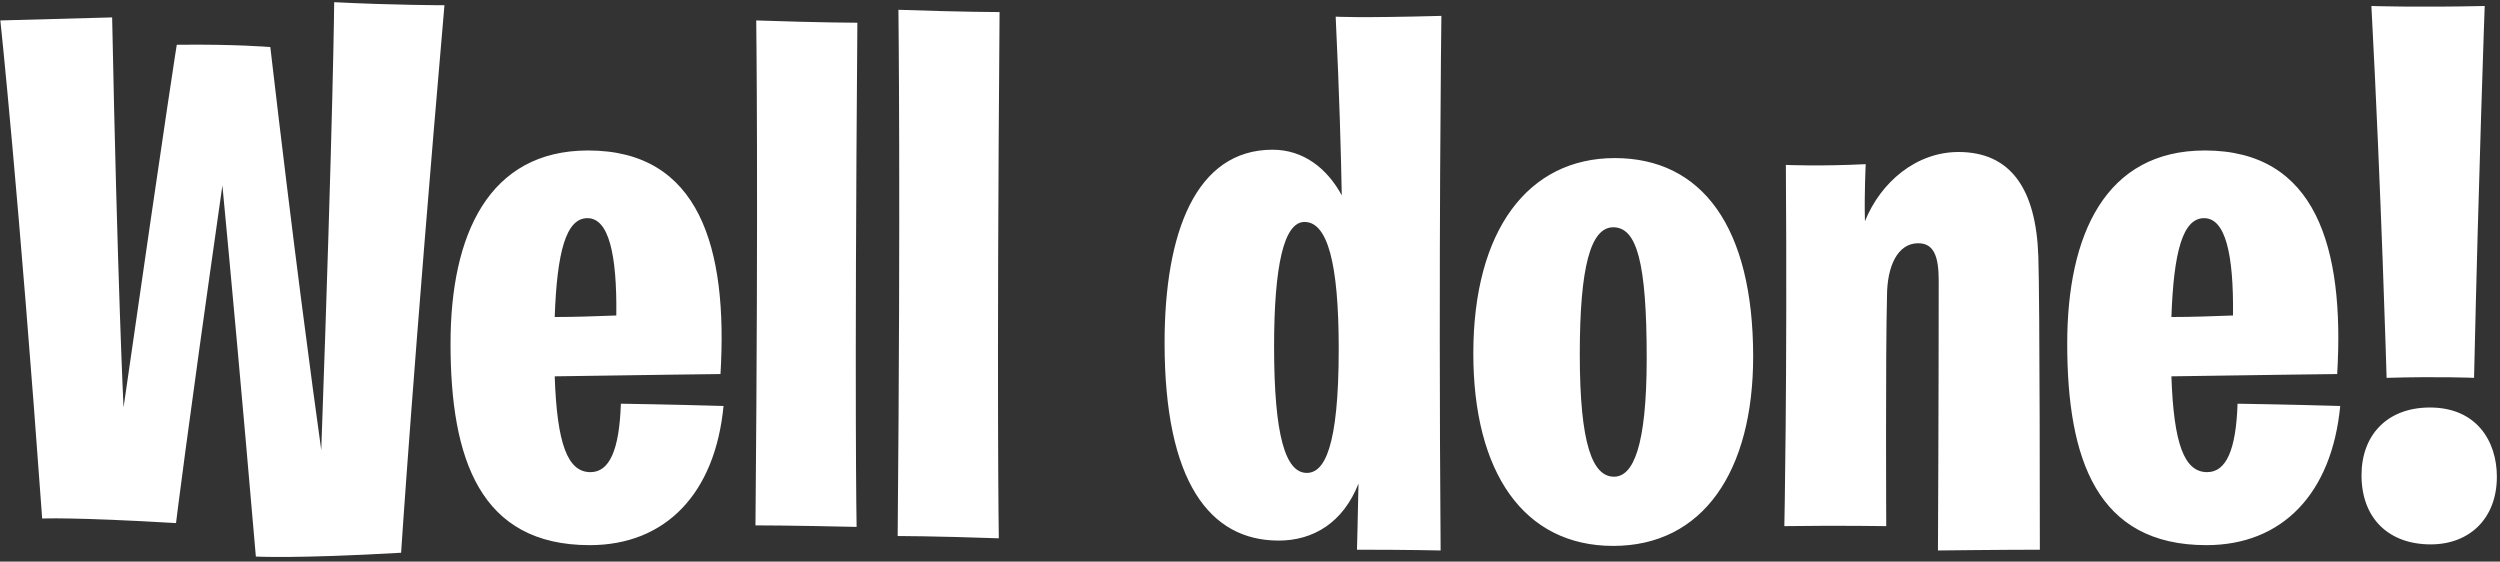 <?xml version="1.0" encoding="UTF-8"?>
<svg width="503px" height="113px" viewBox="0 0 503 113" version="1.1" xmlns="http://www.w3.org/2000/svg" xmlns:xlink="http://www.w3.org/1999/xlink">
    <rect x="0" y="0" width="503" height="113" fill="#333333" stroke="none"/>
    <!-- Generator: Sketch 55.1 (78136) - https://sketchapp.com -->
    <title>Welldone!</title>
    <desc>Created with Sketch.</desc>
    <g id="Pages" stroke="none" stroke-width="1" fill="none" fill-rule="evenodd">
        <g id="Activity---Map-to-Explore-2" transform="translate(-374, -267)" fill="#FFFFFF" fill-rule="nonzero">
            <path d="M425.479,378.978 C422.572,345.165 420.277,320.379 418.747,304.314 C411.403,355.722 409.414,372.246 409.414,372.246 C388.759,371.022 382.486,371.328 382.486,371.328 C377.743,305.538 374.071,271.113 374.071,271.113 L396.562,270.501 C397.633,323.898 398.857,348.99 398.857,348.99 C407.884,286.26 409.567,276.009 409.567,276.009 C421.348,275.856 428.386,276.468 428.386,276.468 C433.129,317.166 436.801,344.4 438.637,357.558 C441.085,288.708 441.238,267.441 441.238,267.441 C453.325,268.053 463.423,268.053 463.423,268.053 C457.15,340.422 454.702,378.213 454.702,378.213 C433.435,379.437 425.479,378.978 425.479,378.978 Z M492.646,376.683 C470.614,376.683 464.647,359.394 464.647,336.138 C464.647,314.259 472.297,297.276 492.34,297.276 C514.678,297.276 520.492,316.707 518.962,342.258 C518.962,342.258 505.804,342.411 485.608,342.717 C486.067,356.334 488.209,361.995 492.799,361.995 C496.624,361.995 498.613,357.558 498.919,348.225 C498.919,348.225 509.323,348.378 519.574,348.684 C517.891,366.279 507.946,376.683 492.646,376.683 Z M492.187,310.893 C487.903,310.893 486.067,317.625 485.608,330.783 C489.739,330.783 493.717,330.63 498.001,330.477 C498.154,318.084 496.471,310.893 492.187,310.893 Z M546.349,373.011 C533.038,372.705 526,372.705 526,372.705 C526.612,304.926 526.153,271.113 526.153,271.113 C539.617,271.572 546.502,271.572 546.502,271.572 C545.89,349.143 546.349,373.011 546.349,373.011 Z M574.96,375.306 C561.649,374.847 554.611,374.847 554.611,374.847 C555.223,307.221 554.764,268.971 554.764,268.971 C568.228,269.43 575.113,269.43 575.113,269.43 C574.501,347.001 574.96,375.306 574.96,375.306 Z M663.853,377.754 C663.853,377.754 657.58,377.601 647.023,377.601 C647.023,377.601 647.176,372.246 647.329,364.29 C644.269,372.093 638.302,375.765 631.264,375.765 C617.341,375.765 608.314,363.831 608.314,335.985 C608.314,313.8 614.587,297.123 630.04,297.123 C636.313,297.123 641.056,300.948 643.963,306.303 C643.81,298.041 643.504,286.413 642.739,270.348 C642.739,270.348 647.023,270.654 664.006,270.195 C664.006,270.195 663.394,318.084 663.853,377.754 Z M636.925,362.148 C640.444,362.148 643.351,357.099 643.351,337.209 C643.351,319.767 641.056,311.658 636.466,311.658 C632.335,311.658 630.346,320.379 630.346,336.75 C630.346,354.651 632.641,362.148 636.925,362.148 Z M698.89,298.806 C716.485,298.806 726.736,312.729 726.736,338.739 C726.736,361.842 716.638,376.836 698.584,376.836 C680.53,376.836 670.432,361.995 670.432,338.127 C670.432,313.341 681.448,298.806 698.89,298.806 Z M698.584,312.729 C693.994,312.729 691.852,320.838 691.852,338.28 C691.852,356.487 694.453,362.913 698.737,362.913 C702.562,362.913 705.316,356.946 705.316,339.045 C705.316,319.767 703.327,312.729 698.584,312.729 Z M763.915,377.754 C763.915,377.733 764.068,347.605 764.068,323.439 C764.068,318.39 762.997,315.942 759.937,315.942 C755.806,315.942 753.664,320.532 753.664,326.652 C753.358,338.127 753.511,372.858 753.511,372.858 C753.511,372.858 744.025,372.705 733.009,372.858 C733.009,372.858 733.621,343.635 733.315,300.183 C733.315,300.183 740.2,300.489 749.38,300.03 C749.38,300.03 749.074,306.15 749.227,311.505 C752.44,303.549 759.631,297.582 768.046,297.582 C778.603,297.582 783.652,305.079 784.111,318.543 C784.417,326.652 784.417,377.601 784.417,377.601 C777.077,377.601 763.929,377.754 763.915,377.754 L763.915,377.754 Z M817.924,376.683 C795.892,376.683 789.925,359.394 789.925,336.138 C789.925,314.259 797.575,297.276 817.618,297.276 C839.956,297.276 845.77,316.707 844.24,342.258 C844.24,342.258 831.082,342.411 810.886,342.717 C811.345,356.334 813.487,361.995 818.077,361.995 C821.902,361.995 823.891,357.558 824.197,348.225 C824.197,348.225 834.601,348.378 844.852,348.684 C843.169,366.279 833.224,376.683 817.924,376.683 Z M817.465,310.893 C813.181,310.893 811.345,317.625 810.886,330.783 C815.017,330.783 818.995,330.63 823.279,330.477 C823.432,318.084 821.749,310.893 817.465,310.893 Z M863.059,376.53 C854.644,376.53 849.136,371.328 849.136,362.607 C849.136,354.651 854.185,348.99 862.906,348.99 C872.239,348.99 876.37,355.722 876.37,362.913 C876.37,371.328 870.862,376.53 863.059,376.53 Z M854.185,343.023 C854.185,343.023 853.114,305.691 851.125,268.206 C851.125,268.206 860.152,268.512 873.922,268.206 C873.922,268.206 872.698,302.172 871.78,343.023 C871.78,343.023 864.589,342.717 854.185,343.023 Z" id="Welldone!"></path>
        </g>
    </g>
</svg>